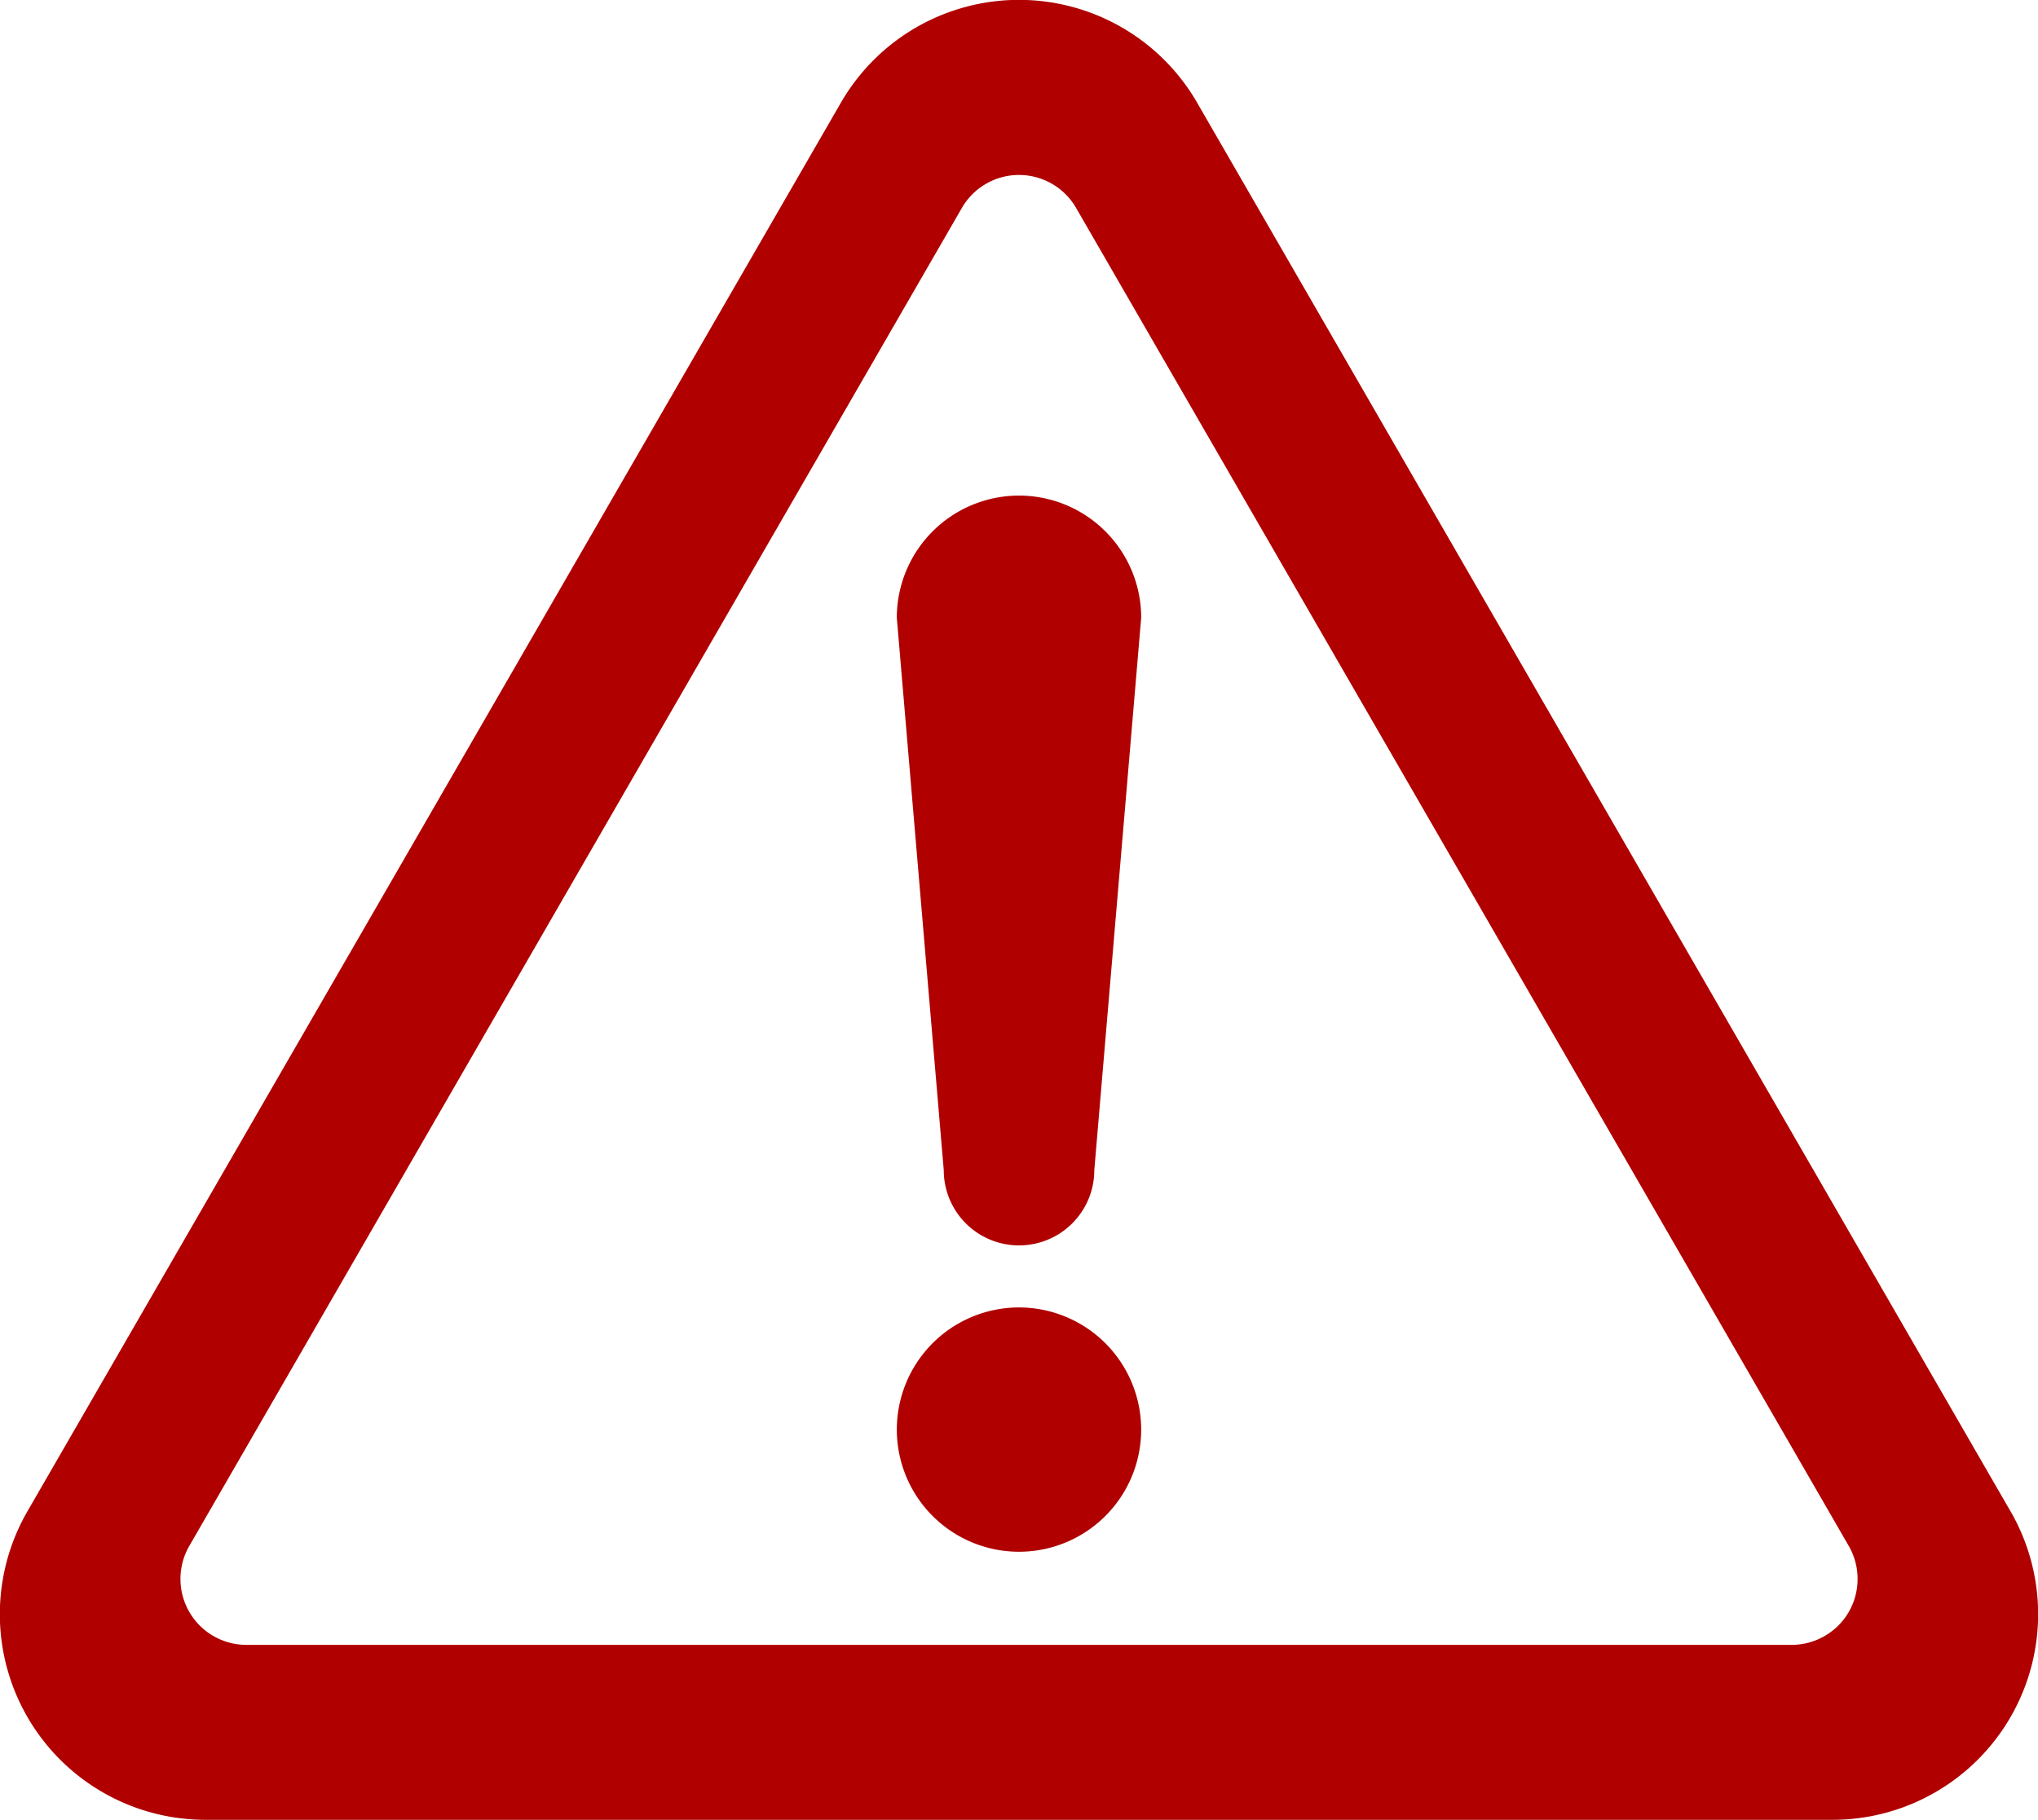 <svg xmlns="http://www.w3.org/2000/svg" width="111.968" height="100" viewBox="0 0 111.968 100"><path d="M232.31,357.113a6.712,6.712,0,1,0,6.711,6.711A6.715,6.715,0,0,0,232.31,357.113Z" transform="translate(-176.325 -285.268)" fill="#b00000"/><path d="M110.458,110.41l-44.684-77.4a11.3,11.3,0,0,0-19.578,0L1.509,110.406A11.3,11.3,0,0,0,11.3,127.362h89.371a11.3,11.3,0,0,0,9.789-16.952Zm-8.886,5.53a3.632,3.632,0,0,1-3.138,1.808h-84.9a3.623,3.623,0,0,1-3.137-5.43L52.847,38.786a3.623,3.623,0,0,1,6.273,0l42.452,73.528A3.634,3.634,0,0,1,101.572,115.939Z" transform="translate(0 -27.362)" fill="#b00000"/><path d="M232.31,152.719a6.715,6.715,0,0,0-6.714,6.713l2.579,30.354a4.135,4.135,0,0,0,8.271,0l2.576-30.354A6.712,6.712,0,0,0,232.31,152.719Z" transform="translate(-176.325 -125.486)" fill="#b00000"/></svg>